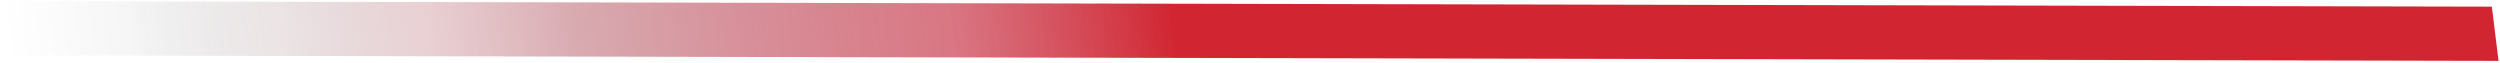 <svg width="832" height="21" viewBox="0 0 832 21" fill="none" xmlns="http://www.w3.org/2000/svg">
<path d="M0 0.381L829.293 2.214L831.511 20.257L2.218 18.424L0 0.381Z" fill="url(#paint0_linear_720_9003)"/>
<defs>
<linearGradient id="paint0_linear_720_9003" x1="7.39" y1="60.509" x2="824.121" y2="-39.871" gradientUnits="userSpaceOnUse">
<stop stop-opacity="0"/>
<stop offset="0.05" stop-opacity="0.036"/>
<stop offset="0.11" stop-color="#7A454C" stop-opacity="0.144"/>
<stop offset="0.17" stop-color="#B6646E" stop-opacity="0.302"/>
<stop offset="0.23" stop-color="#AE4D5A" stop-opacity="0.476"/>
<stop offset="0.3" stop-color="#C1505F" stop-opacity="0.64"/>
<stop offset="0.38" stop-color="#CF5363" stop-opacity="0.792"/>
<stop offset="0.47" stop-color="#D12632"/>
<stop offset="0.57" stop-color="#D12632"/>
<stop offset="0.76" stop-color="#D12632"/>
</linearGradient>
</defs>
</svg>
